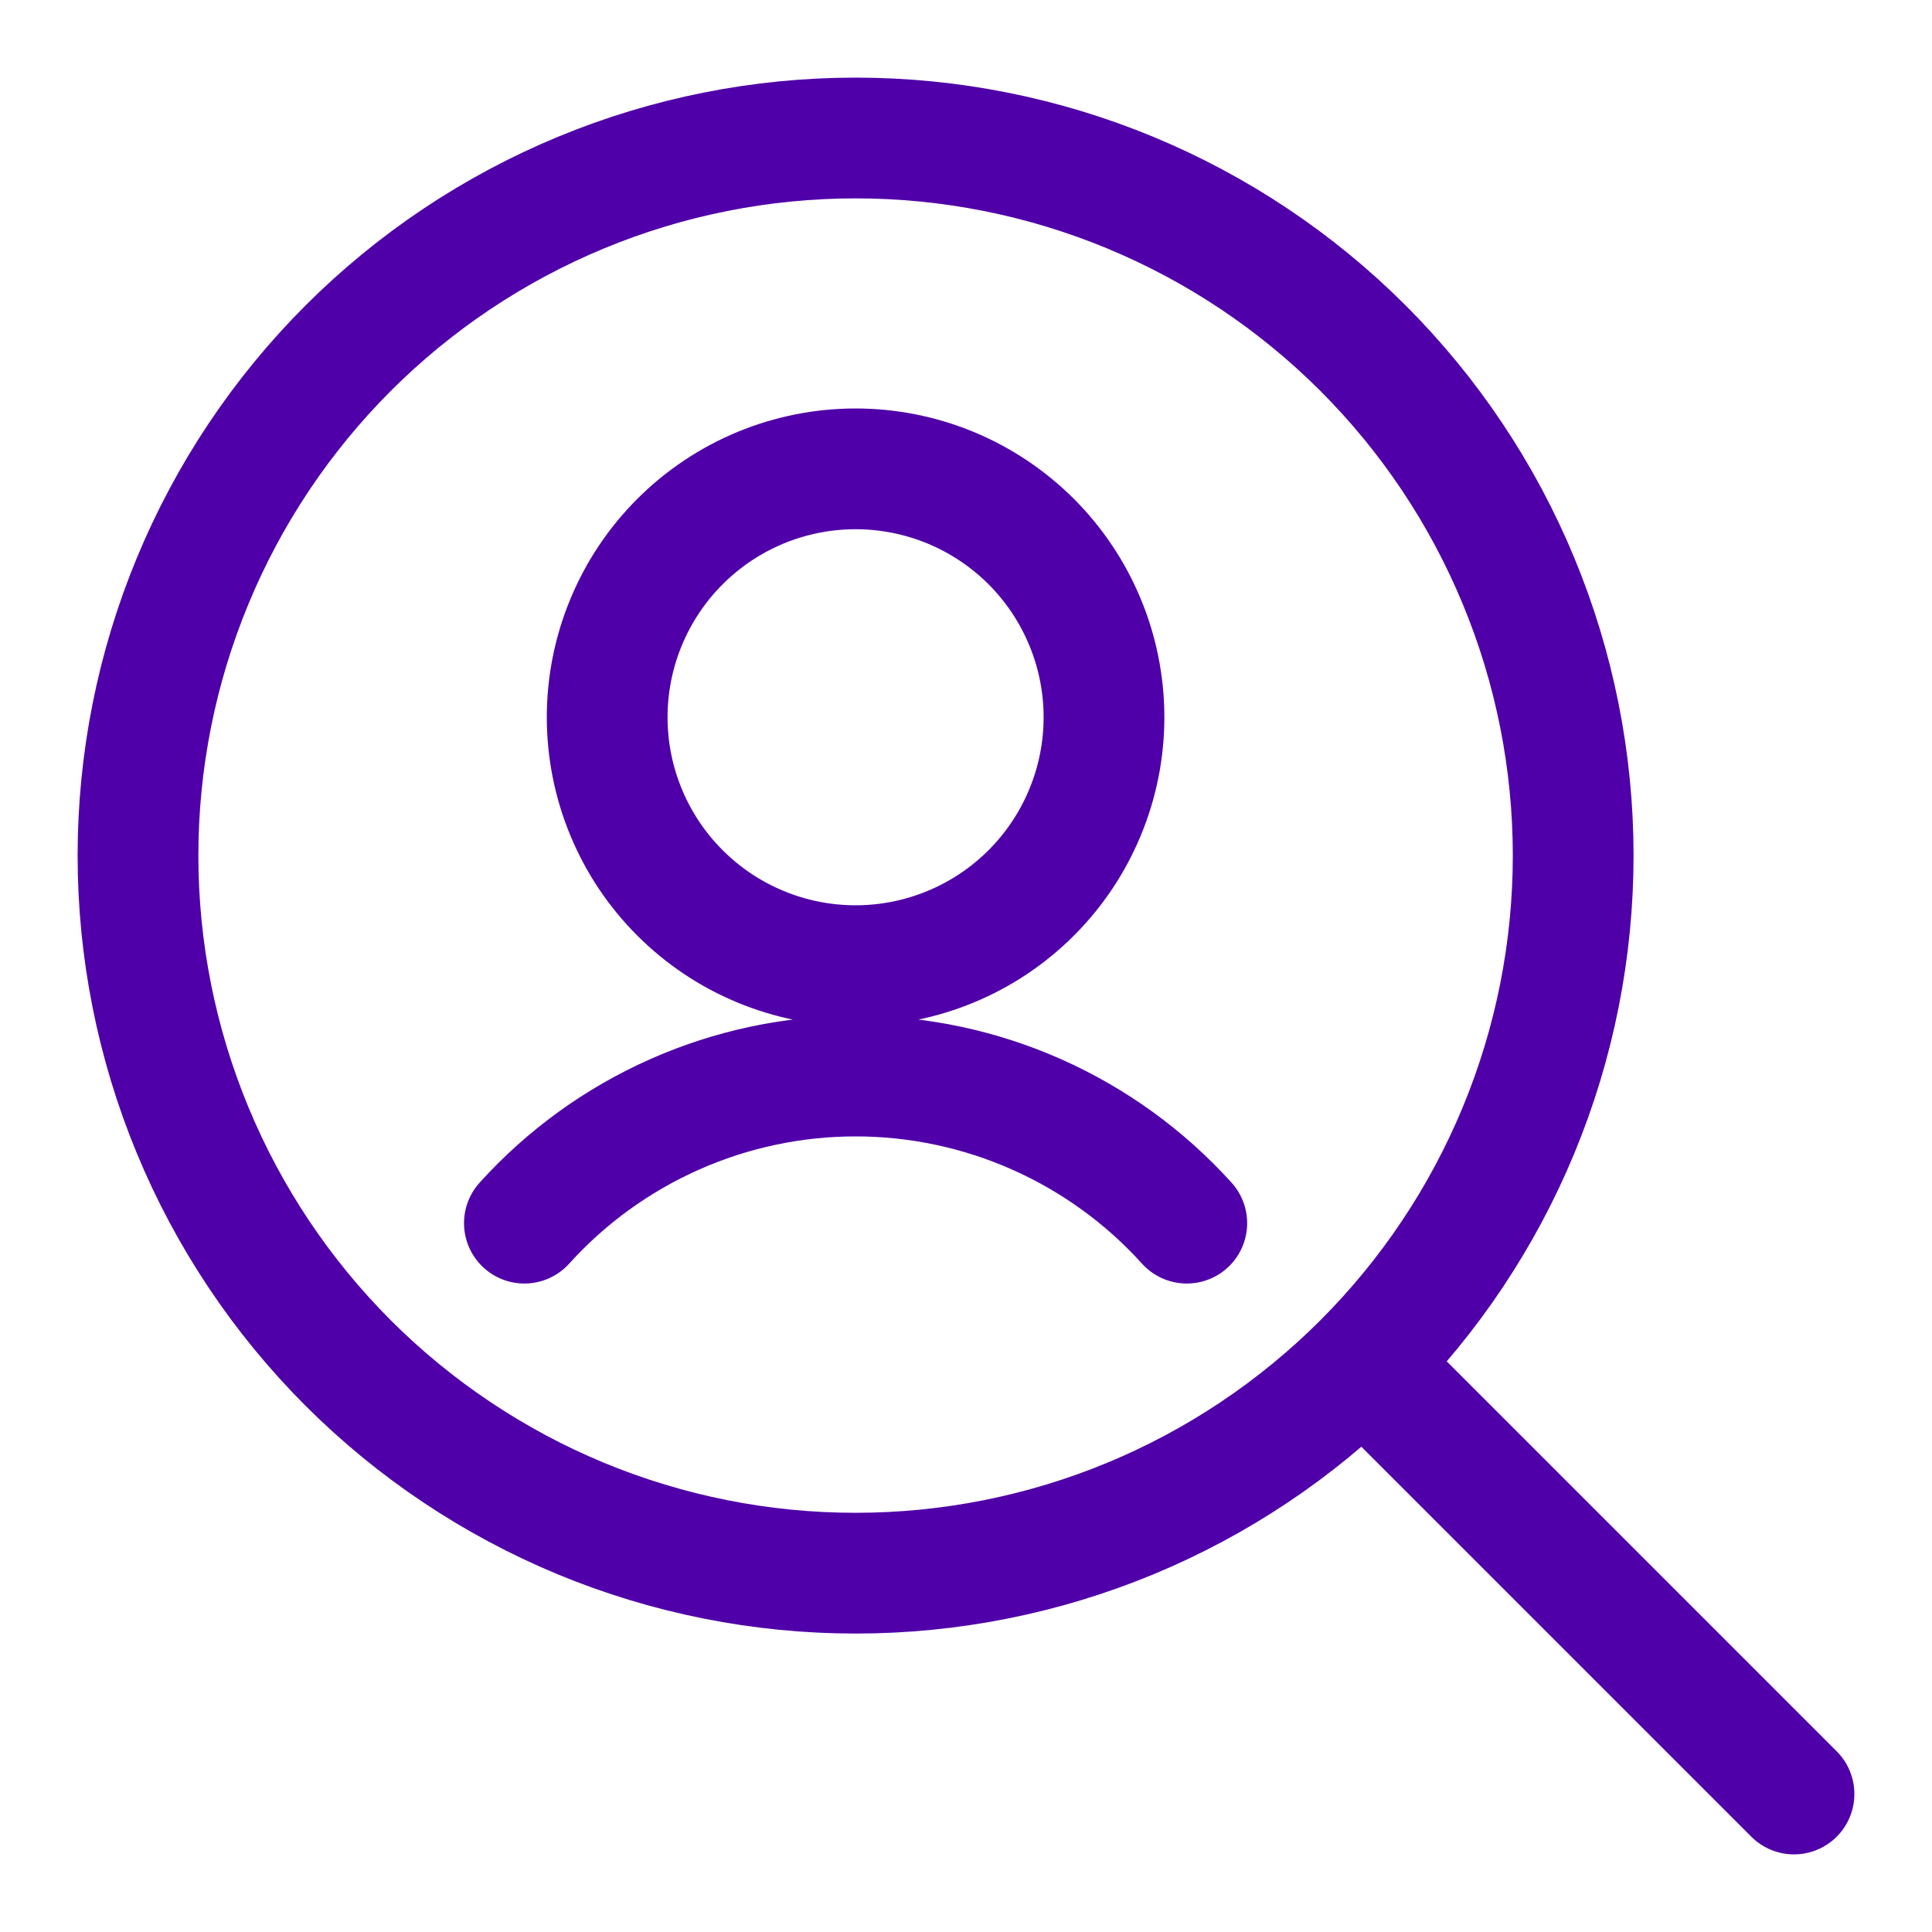 <svg width="40" height="40" viewBox="0 0 40 40" fill="none" xmlns="http://www.w3.org/2000/svg">
<path d="M28.22 28.22C26.84 29.599 25.202 30.694 23.4 31.441C21.597 32.187 19.665 32.571 17.714 32.571C15.763 32.571 13.831 32.187 12.028 31.441C10.226 30.694 8.588 29.599 7.208 28.22C5.829 26.84 4.734 25.202 3.988 23.4C3.241 21.597 2.857 19.665 2.857 17.714C2.857 15.763 3.241 13.831 3.988 12.029C4.734 10.226 5.829 8.588 7.208 7.209C8.588 5.829 10.226 4.735 12.028 3.988C13.831 3.241 15.763 2.857 17.714 2.857C19.665 2.857 21.597 3.241 23.4 3.988C25.202 4.735 26.84 5.829 28.22 7.209C29.599 8.588 30.694 10.226 31.44 12.029C32.187 13.831 32.571 15.763 32.571 17.714C32.571 19.665 32.187 21.597 31.44 23.4C30.694 25.202 29.599 26.84 28.22 28.22ZM28.22 28.22L37.143 37.143M24.571 25.324C23.705 24.365 22.647 23.599 21.466 23.074C20.285 22.549 19.006 22.278 17.714 22.278C16.422 22.278 15.144 22.549 13.963 23.074C12.781 23.599 11.723 24.365 10.857 25.324M12.571 14.85C12.571 15.525 12.704 16.194 12.963 16.818C13.221 17.442 13.6 18.009 14.078 18.486C14.555 18.964 15.122 19.343 15.746 19.601C16.37 19.86 17.039 19.993 17.714 19.993C18.389 19.993 19.058 19.86 19.682 19.601C20.306 19.343 20.873 18.964 21.351 18.486C21.828 18.009 22.207 17.442 22.465 16.818C22.724 16.194 22.857 15.525 22.857 14.85C22.857 14.174 22.724 13.506 22.465 12.882C22.207 12.258 21.828 11.691 21.351 11.213C20.873 10.736 20.306 10.357 19.682 10.098C19.058 9.84 18.389 9.707 17.714 9.707C17.039 9.707 16.37 9.84 15.746 10.098C15.122 10.357 14.555 10.736 14.078 11.213C13.6 11.691 13.221 12.258 12.963 12.882C12.704 13.506 12.571 14.174 12.571 14.85Z" stroke="#5000A8" stroke-width="2.5" stroke-linecap="round" stroke-linejoin="round"/>
</svg>
